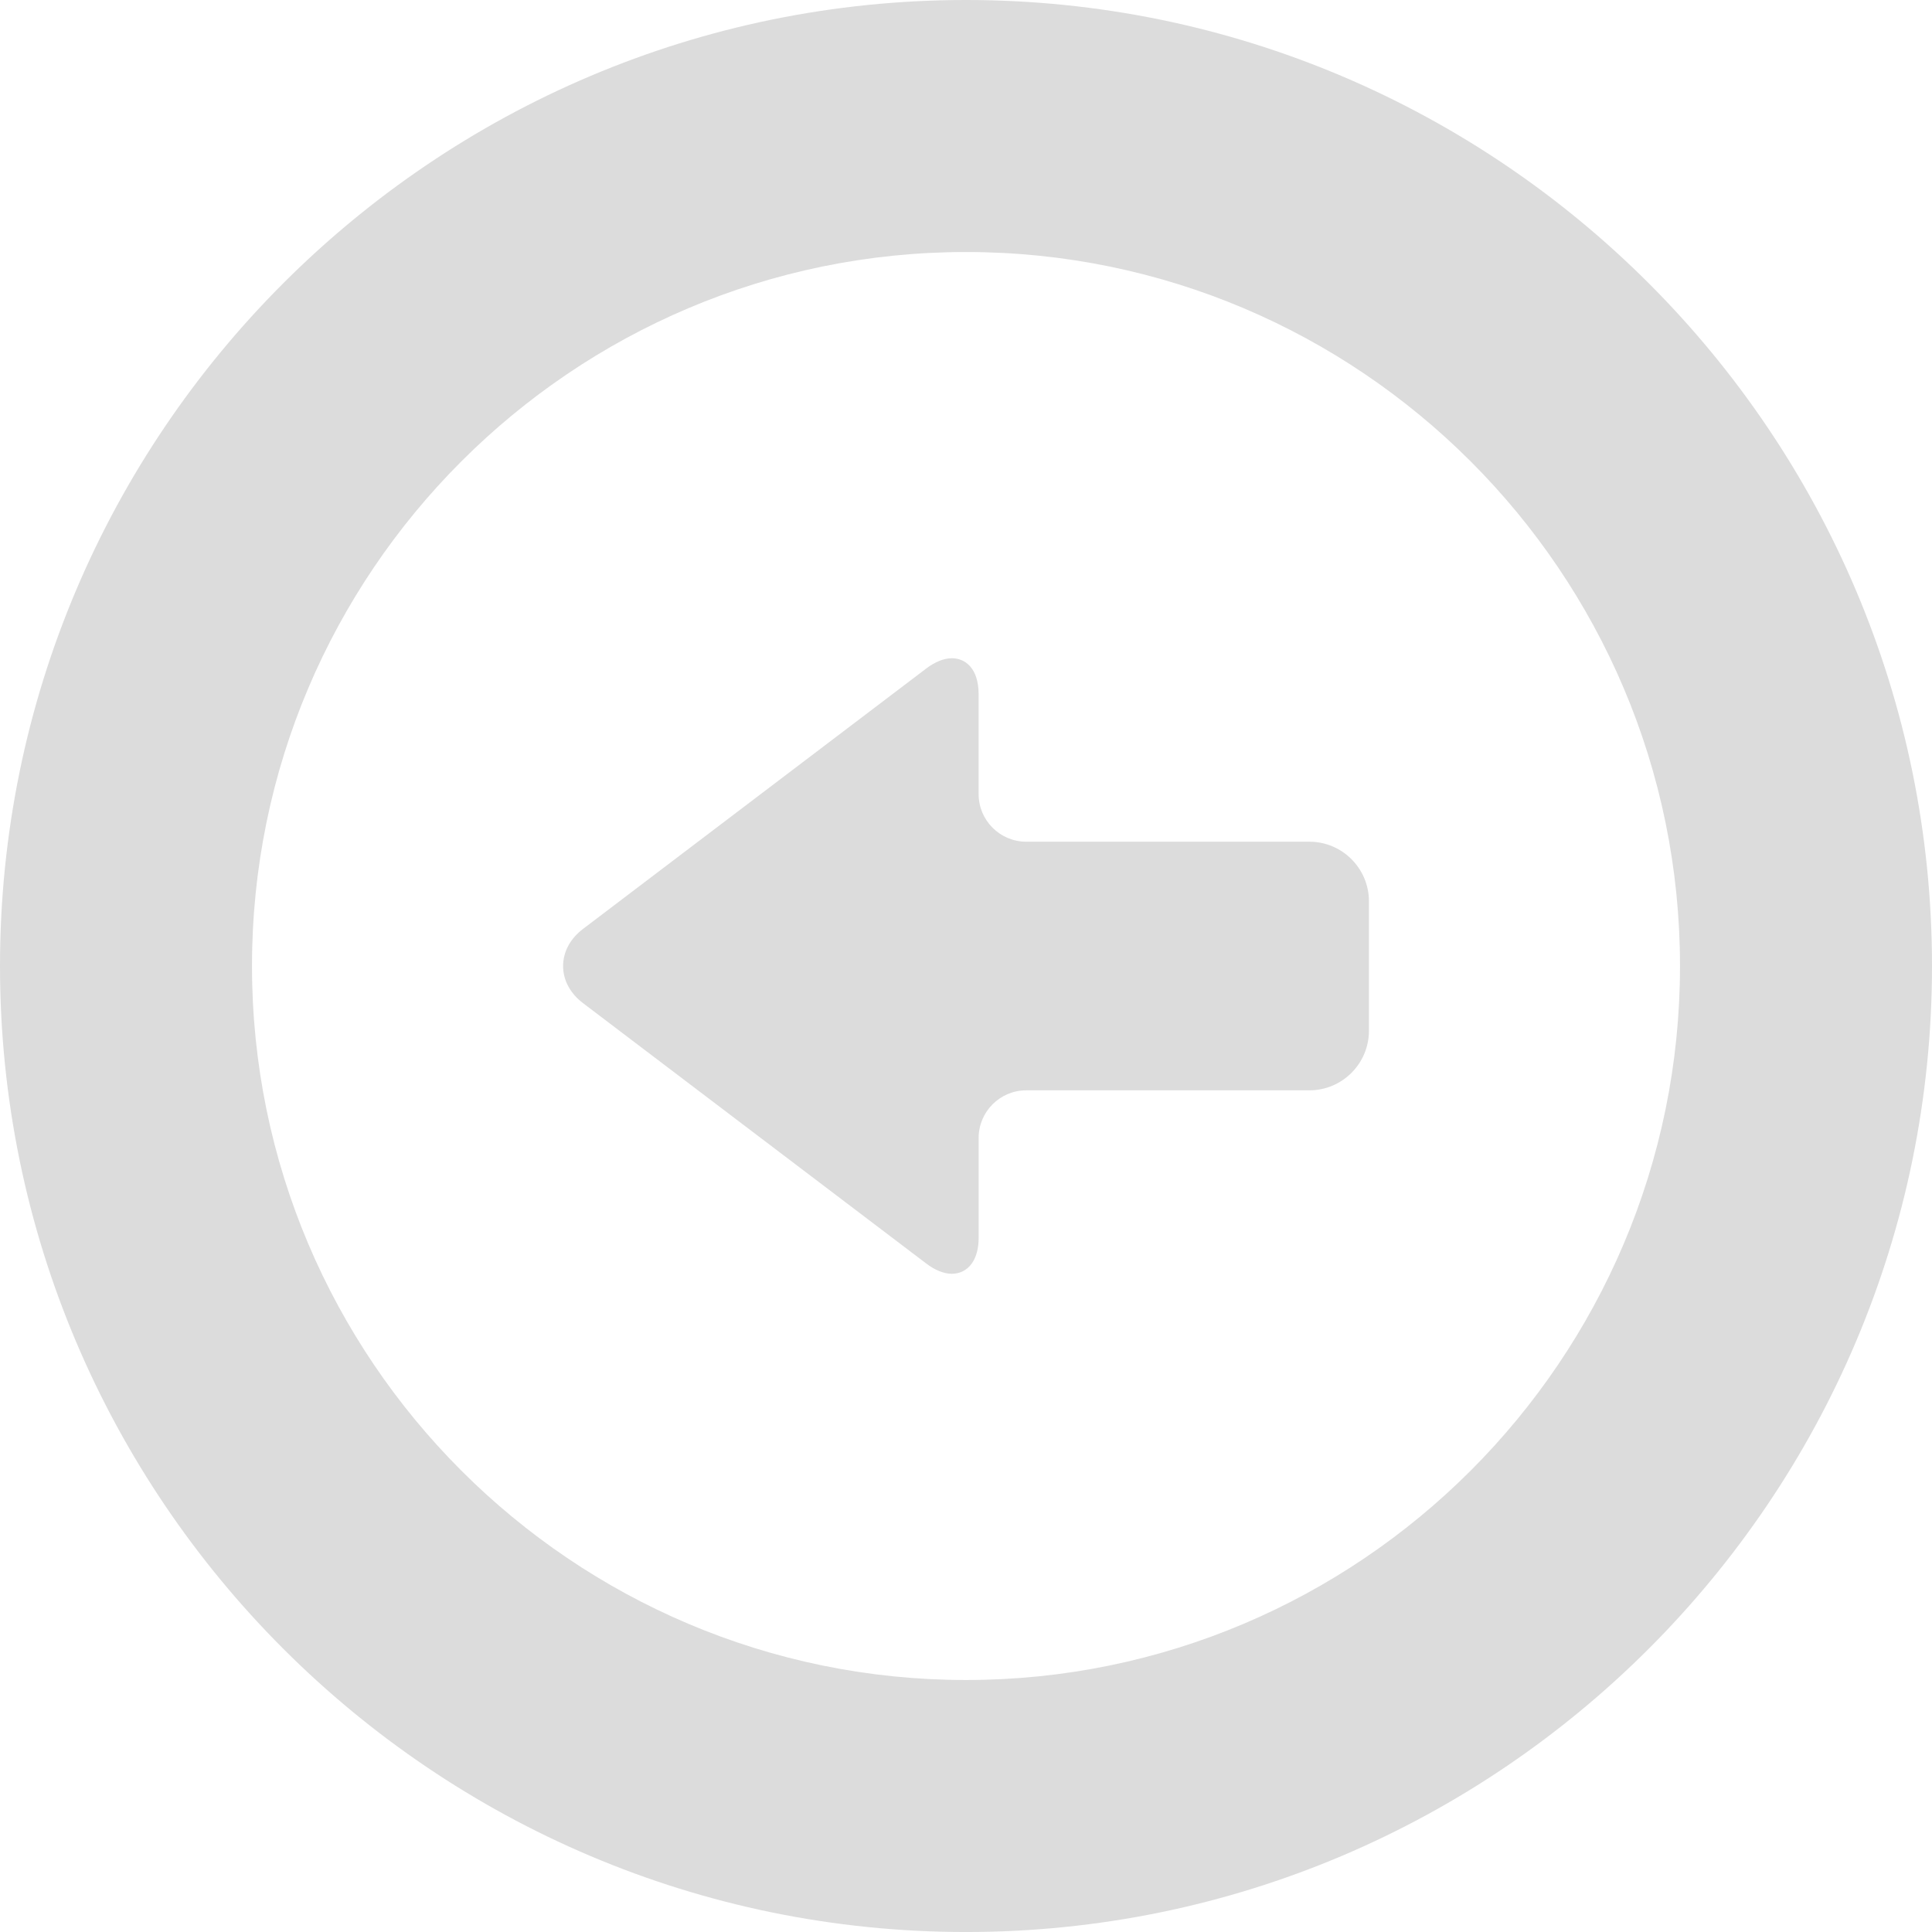 <?xml version="1.0" encoding="utf-8"?>
<!-- Generator: Adobe Illustrator 15.1.0, SVG Export Plug-In . SVG Version: 6.00 Build 0)  -->
<!DOCTYPE svg PUBLIC "-//W3C//DTD SVG 1.1//EN" "http://www.w3.org/Graphics/SVG/1.1/DTD/svg11.dtd">
<svg version="1.1" id="レイヤー_1" xmlns="http://www.w3.org/2000/svg" xmlns:xlink="http://www.w3.org/1999/xlink" x="0px"
	 y="0px" width="99.999px" height="100px" viewBox="0 0 99.999 100" enable-background="new 0 0 99.999 100" xml:space="preserve">
<g>
	<path fill="#DCDCDC" d="M30.18,51.924l17.767,13.479c0.454,0.345,0.912,0.527,1.324,0.527c0.419,0,0.785-0.19,1.03-0.535
		c0.234-0.33,0.353-0.779,0.353-1.337v-5.161c0-1.357,1.104-2.462,2.463-2.462h14.655c1.7,0,3.083-1.384,3.083-3.084v-6.702
		c0-1.699-1.383-3.083-3.083-3.083H53.116c-1.358,0-2.463-1.104-2.463-2.463v-5.161c0-1.38-0.715-1.872-1.383-1.872
		c-0.411,0-0.869,0.184-1.324,0.528L30.18,48.078c-0.667,0.506-1.034,1.188-1.034,1.923C29.145,50.735,29.512,51.418,30.18,51.924z"
		/>
	<path fill="#DCDCDC" d="M50,0C22.43,0,0,22.43,0,50s22.43,50,50,50c27.569,0,49.999-22.43,49.999-50S77.569,0,50,0z M50,13.044
		c20.378,0,36.956,16.578,36.956,36.956S70.378,86.956,50,86.956S13.043,70.378,13.043,50S29.622,13.044,50,13.044z"/>
</g>
</svg>
